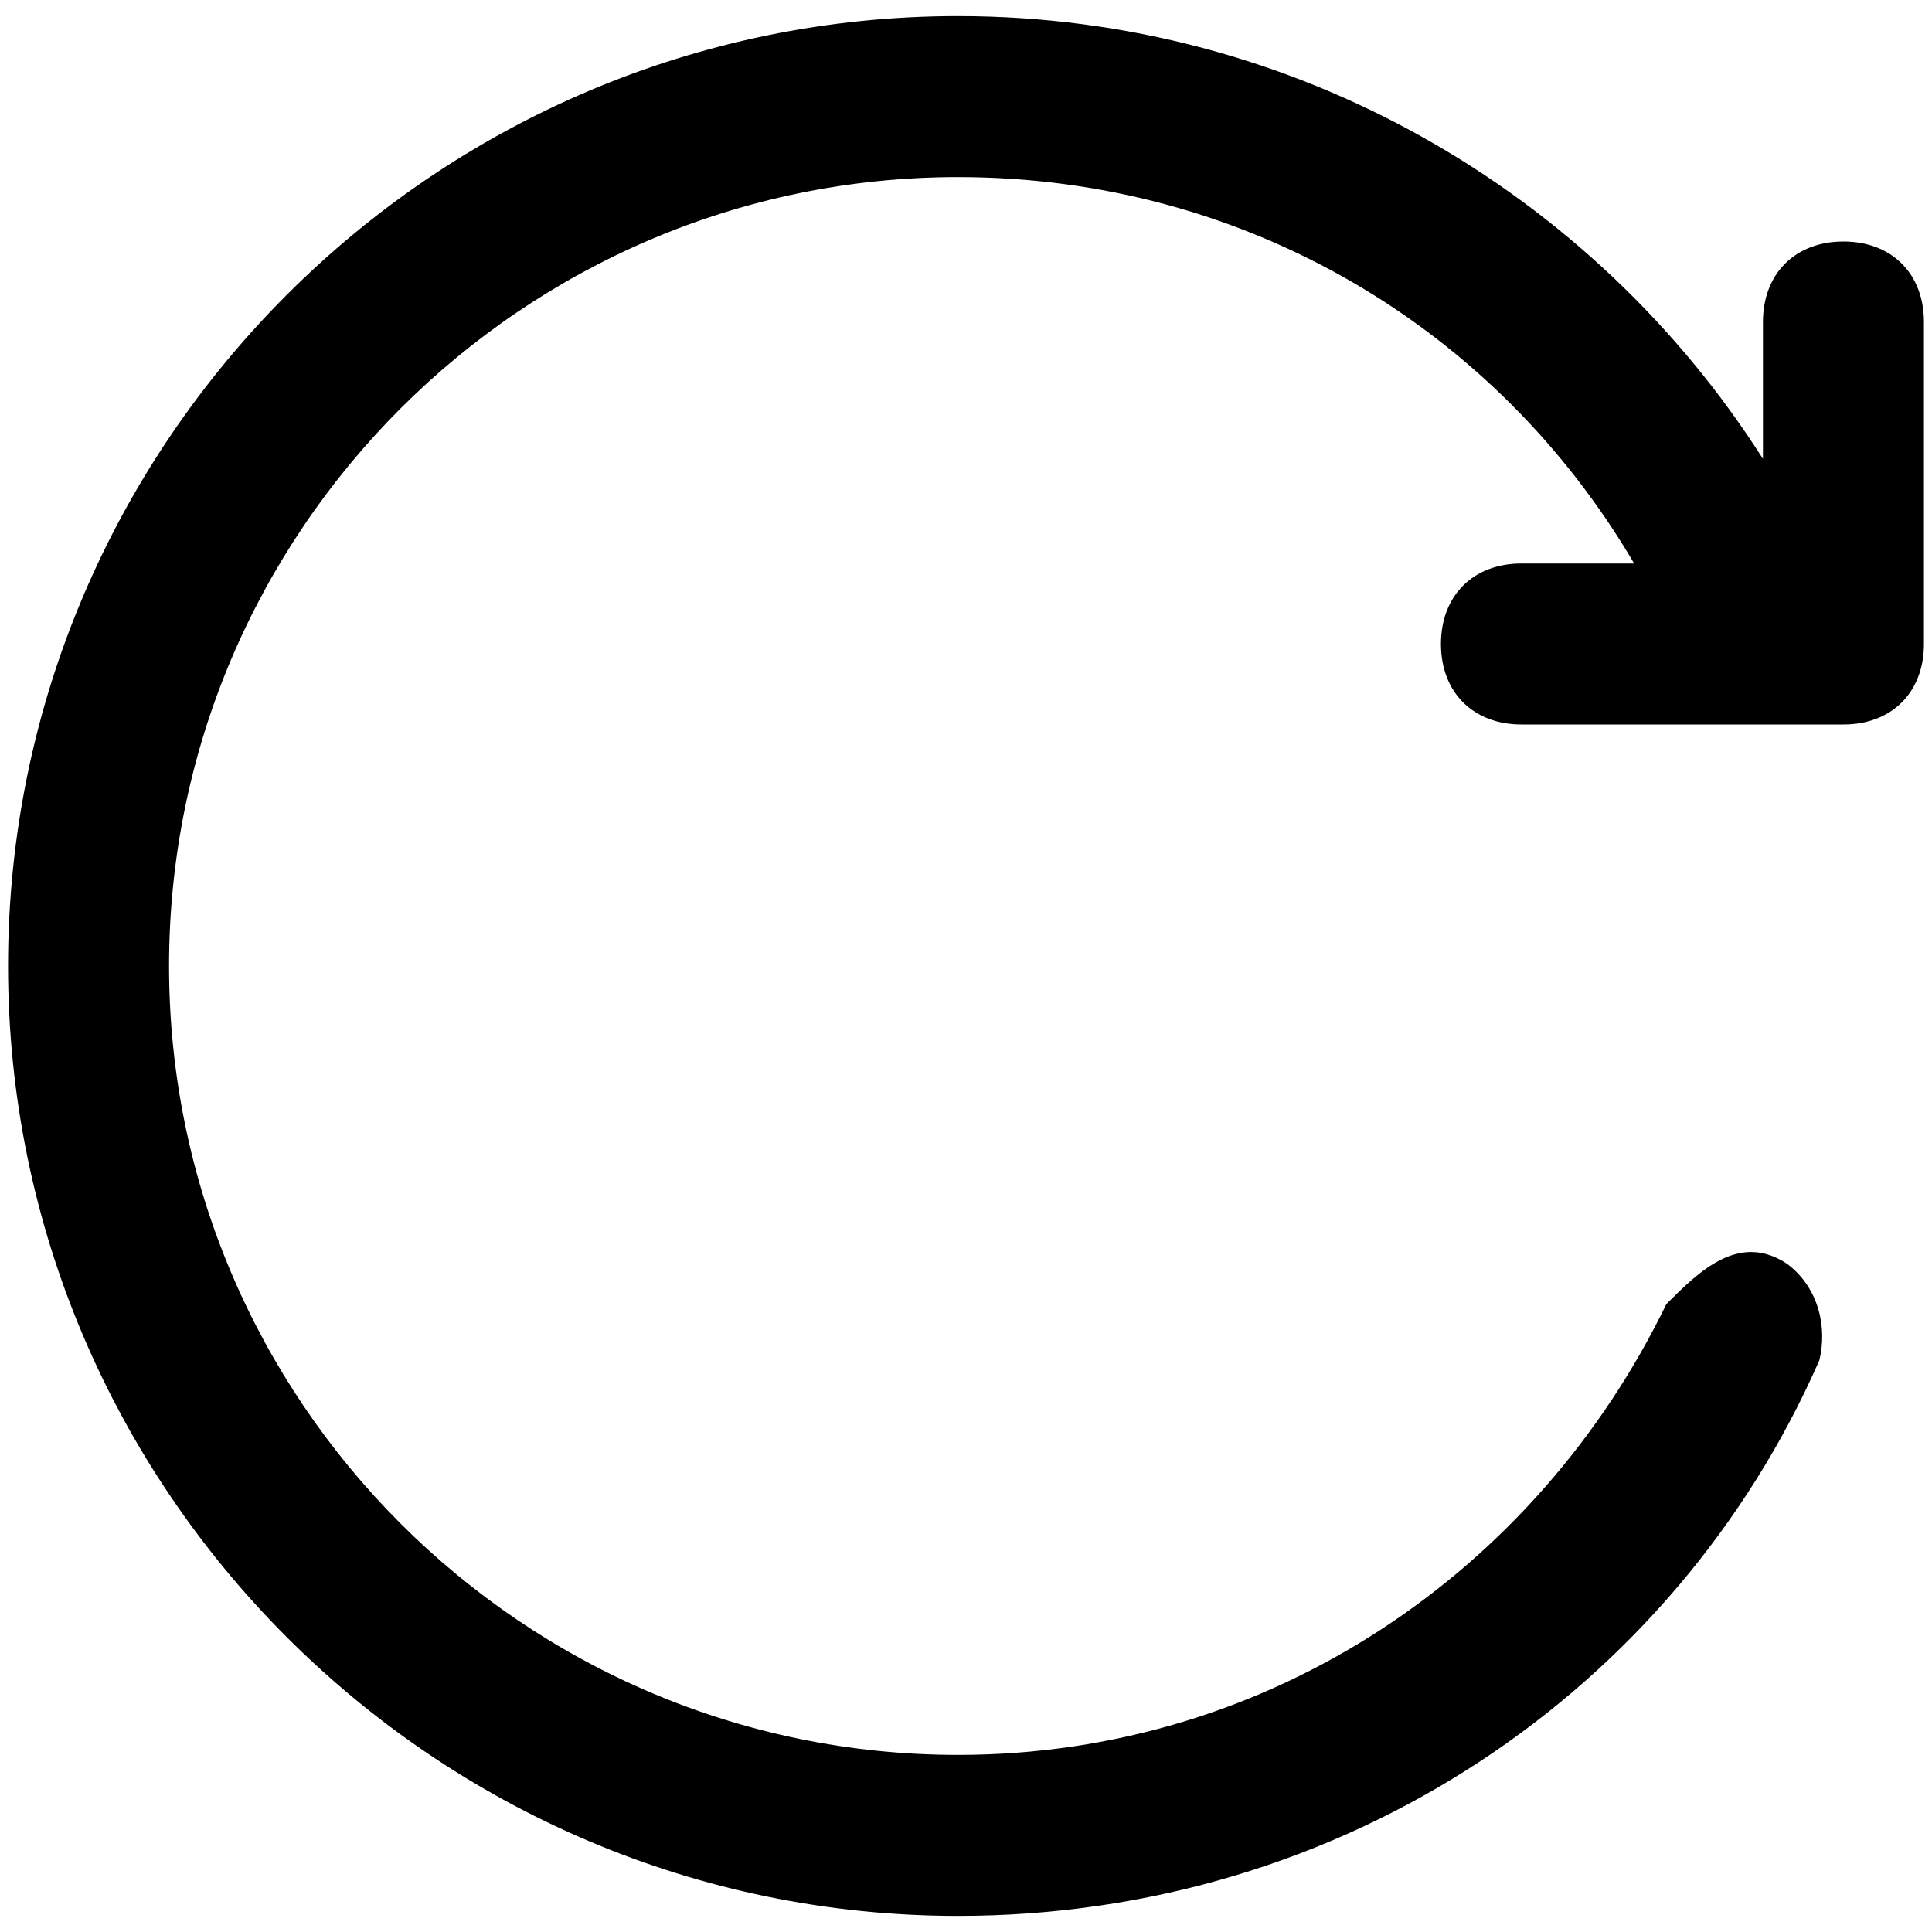﻿<?xml version="1.0" encoding="utf-8"?>
<!-- Generator: Adobe Illustrator 22.1.0, SVG Export Plug-In . SVG Version: 6.00 Build 0)  -->
<svg version="1.1" id="Ebene_1" xmlns="http://www.w3.org/2000/svg" xmlns:xlink="http://www.w3.org/1999/xlink" x="0px" y="0px"
	width="128" height="128" viewBox="0 0 24 24" style="enable-background:new 0 0 24 24;" xml:space="preserve">
<title>Zeichenfläche 2</title>
<g>
	<path d="M22.9,3c-0.6,0-1,0.4-1,1v1.7c-2.1-3.3-5.8-5.5-10-5.5C5.4,0.2,0.1,5.5,0.1,12c0,6.5,5.3,11.8,11.8,11.8
		c4.8,0,8.9-2.8,10.7-6.9c0.1-0.4,0-0.9-0.4-1.2c-0.6-0.4-1.1,0.1-1.5,0.5c-1.6,3.3-4.9,5.6-8.8,5.6c-5.4,0-9.8-4.4-9.8-9.8
		s4.4-9.8,9.8-9.8c3.6,0,6.7,1.9,8.4,4.8h-1.4c-0.6,0-1,0.4-1,1c0,0.6,0.4,1,1,1h4c0.6,0,1-0.4,1-1V4C23.9,3.4,23.5,3,22.9,3z"/>
</g>
</svg>